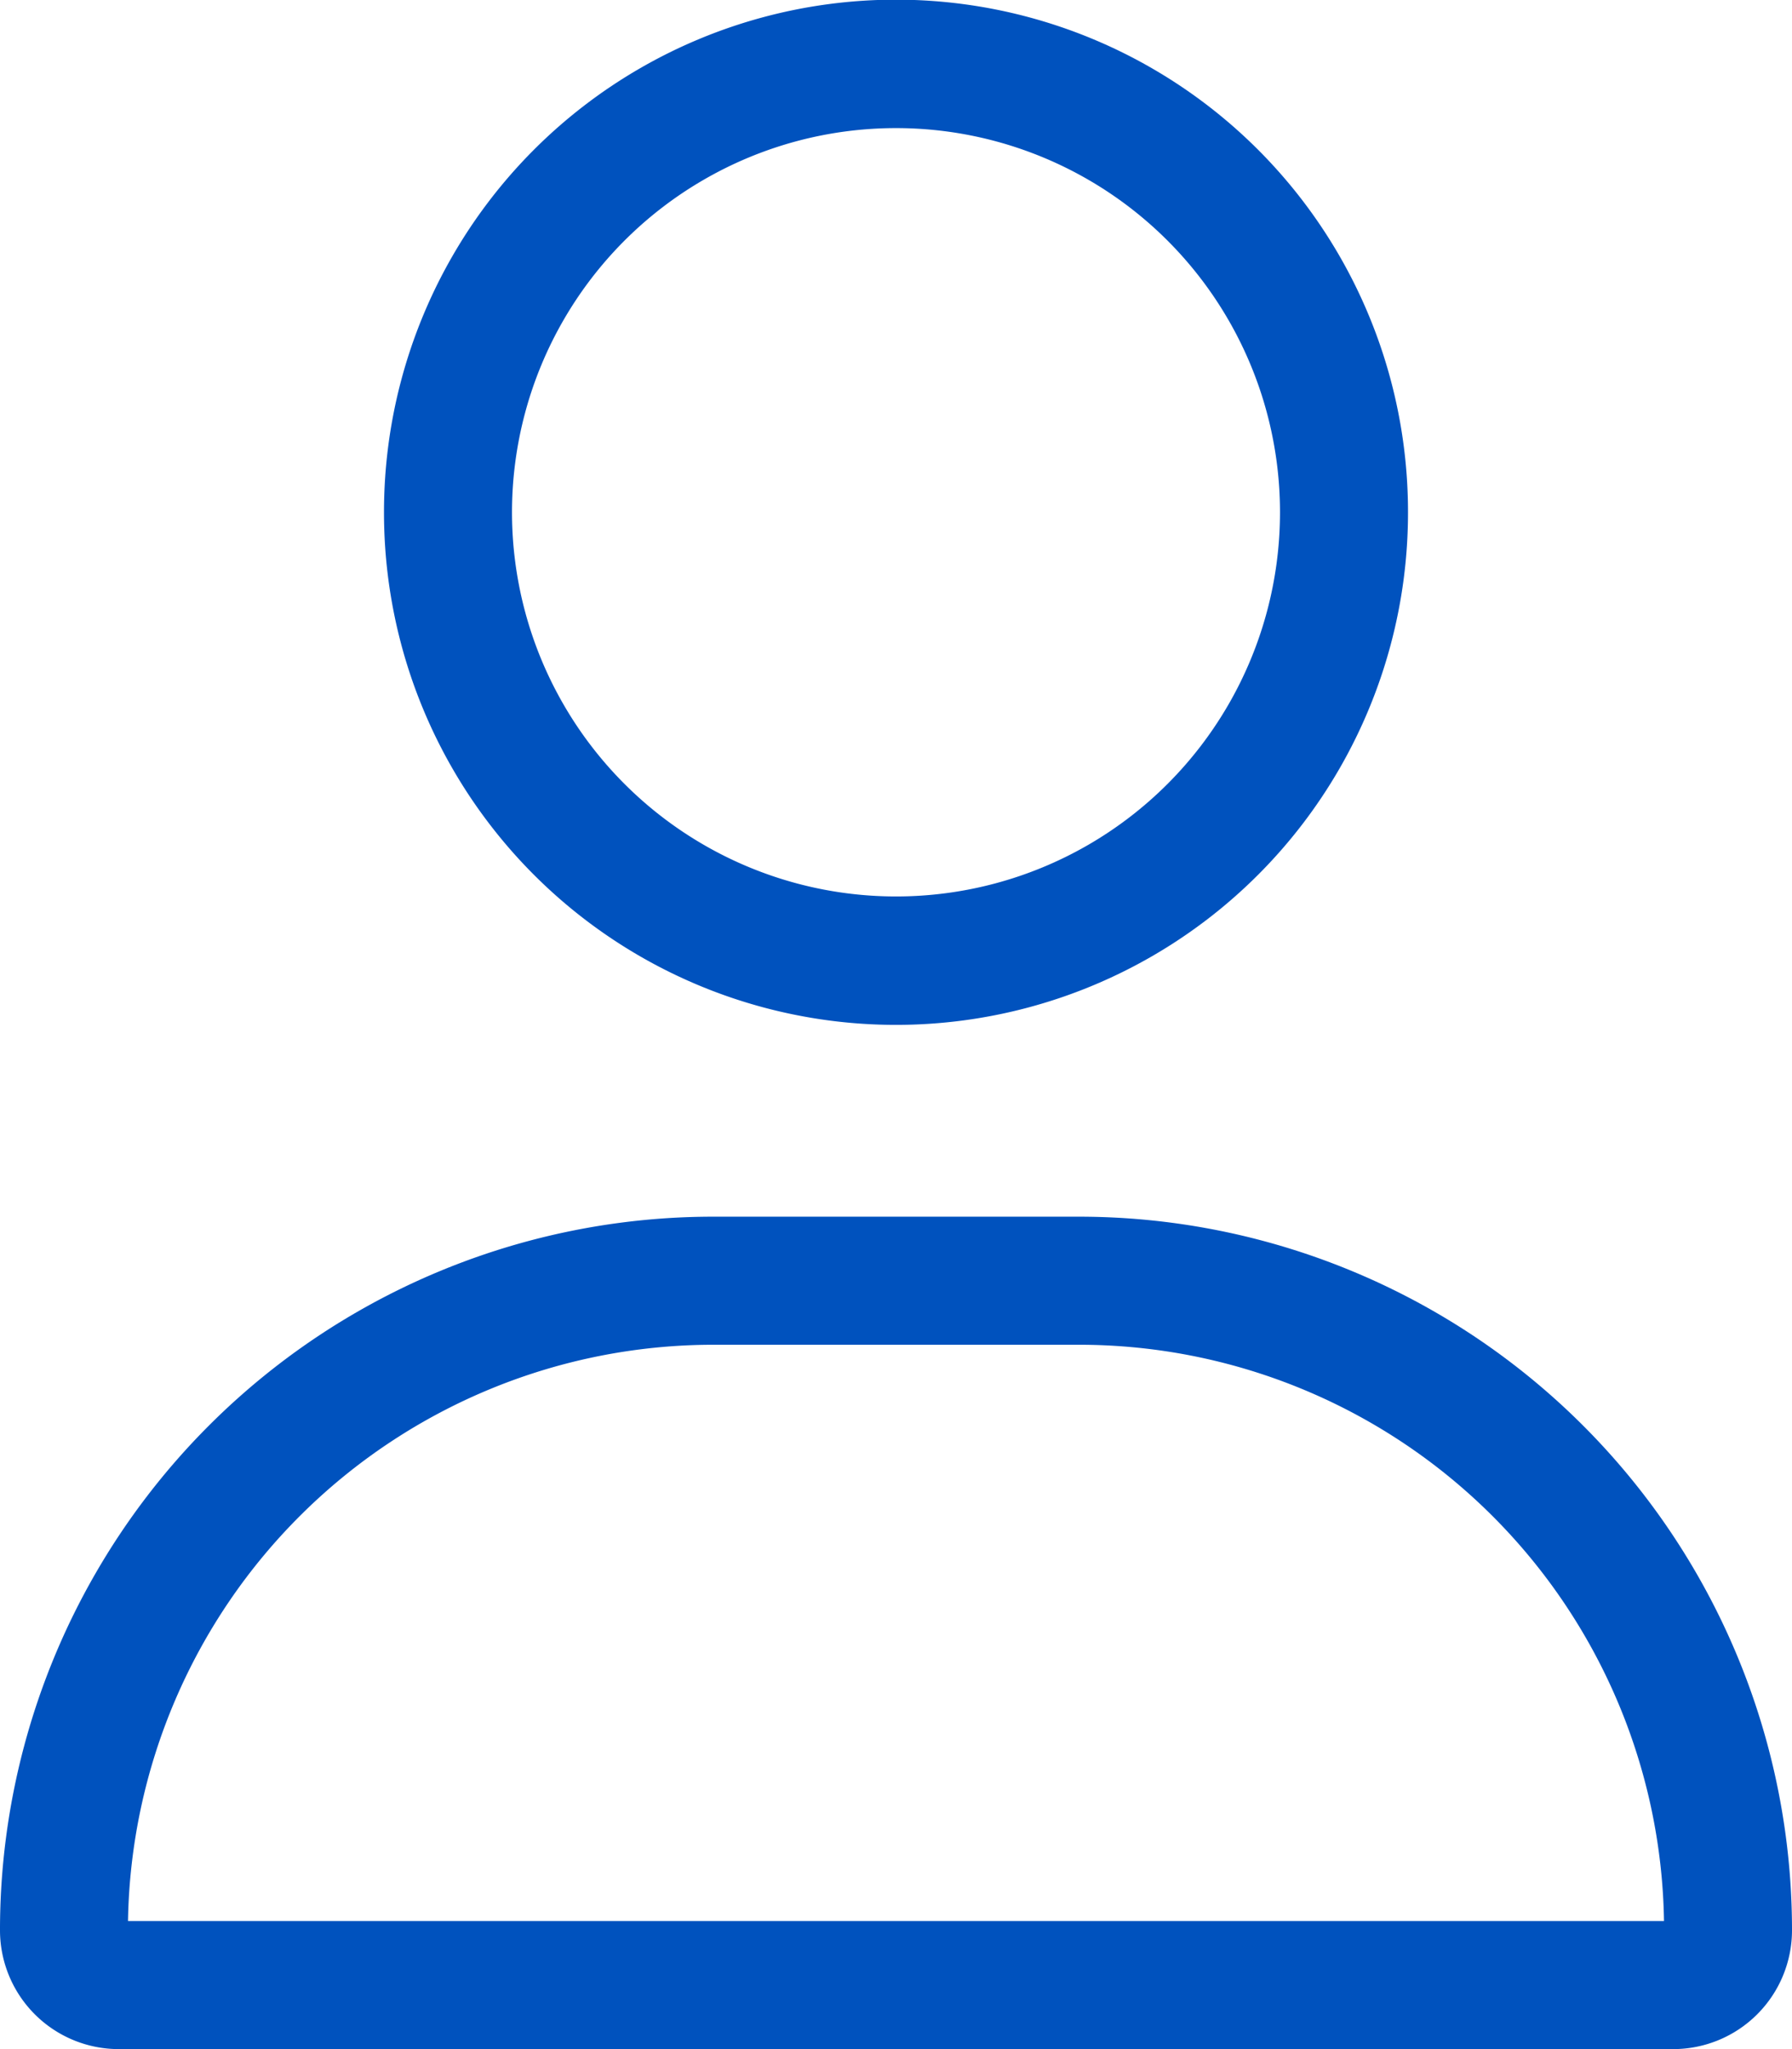 <svg xmlns="http://www.w3.org/2000/svg" width="26.25" height="30" viewBox="0 0 26.25 30">
  <path id="Path_923" data-name="Path 923" d="M18.75-18.75a5.625,5.625,0,0,0-2.812-4.871,5.625,5.625,0,0,0-5.625,0A5.625,5.625,0,0,0,7.5-18.75a5.625,5.625,0,0,0,2.813,4.871,5.625,5.625,0,0,0,5.625,0A5.625,5.625,0,0,0,18.75-18.75Zm-13.125,0a7.5,7.5,0,0,1,3.75-6.5,7.5,7.5,0,0,1,7.5,0,7.5,7.5,0,0,1,3.75,6.5,7.5,7.5,0,0,1-3.75,6.5,7.5,7.5,0,0,1-7.5,0A7.5,7.5,0,0,1,5.625-18.75ZM1.875,1.875h22.5A8.571,8.571,0,0,0,15.8-6.562H10.447A8.579,8.579,0,0,0,1.875,1.875ZM0,2.01A10.445,10.445,0,0,1,10.447-8.437H15.8A10.445,10.445,0,0,1,26.25,2.01a1.74,1.74,0,0,1-1.74,1.74H1.74A1.74,1.74,0,0,1,0,2.01Z" transform="translate(0 26.25)" fill="#0052be"/>
</svg>
